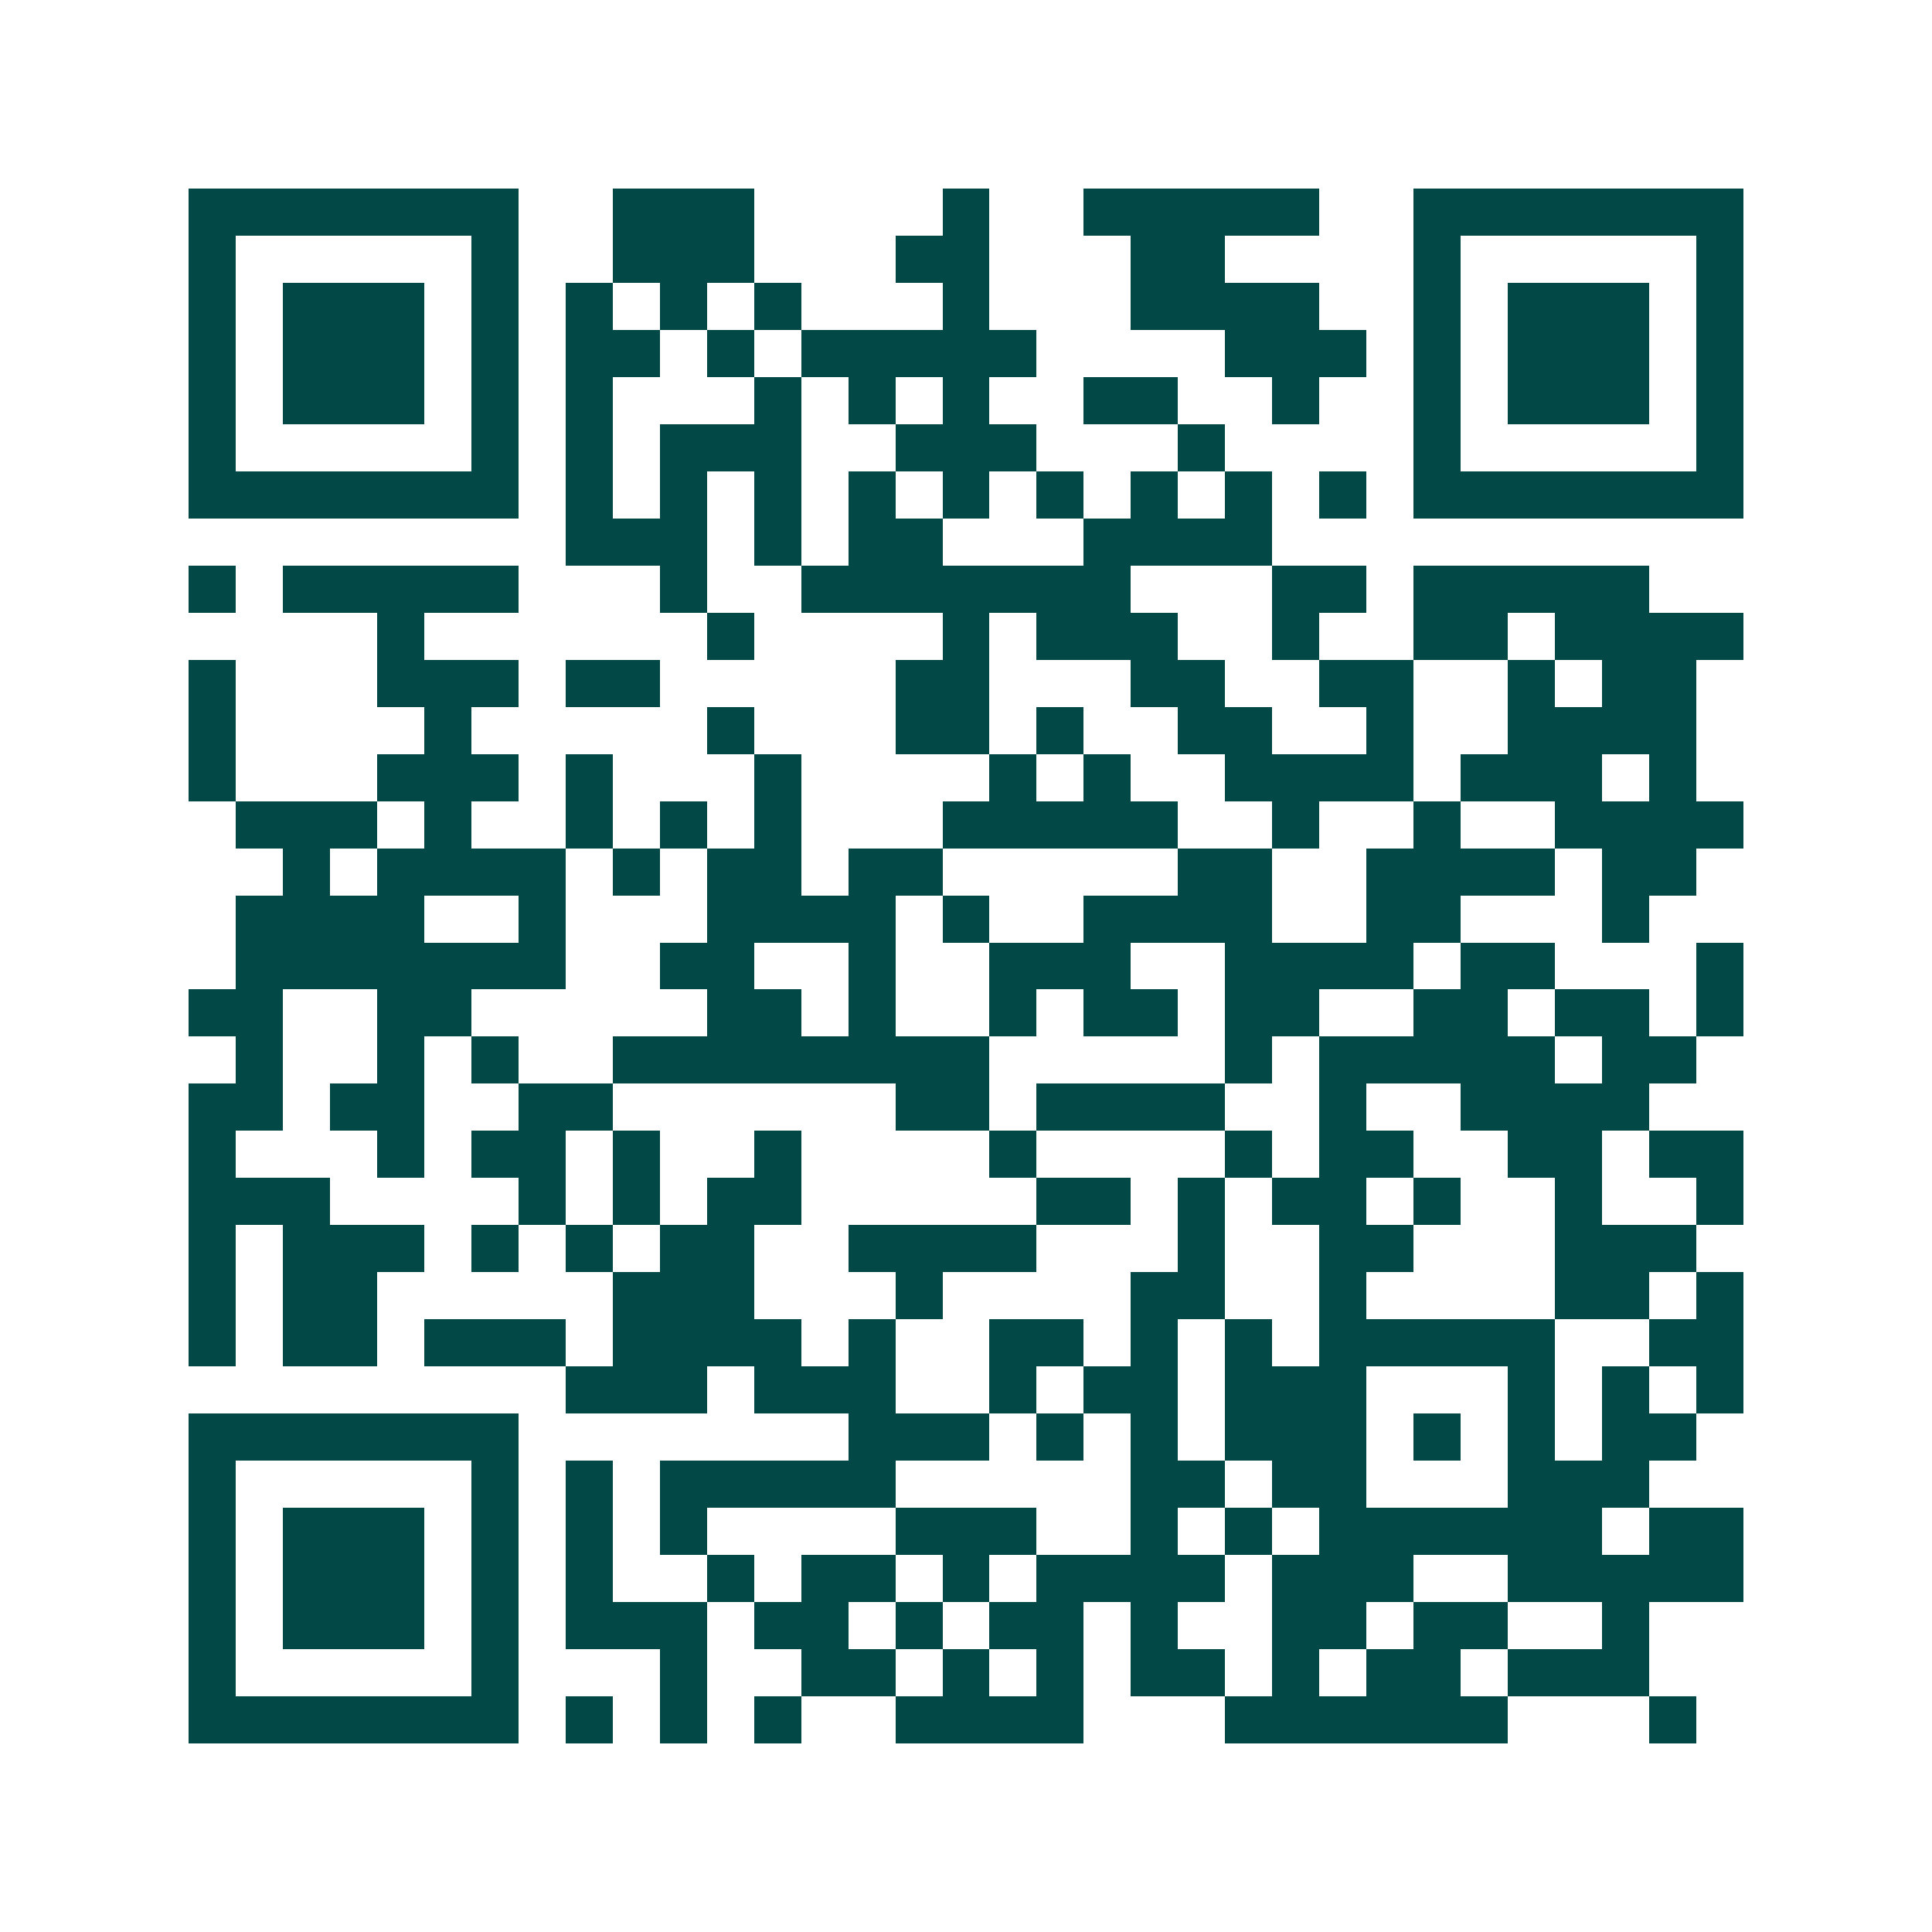 <svg xmlns="http://www.w3.org/2000/svg" width="200" height="200" viewBox="0 0 41 41" shape-rendering="crispEdges"><path fill="#ffffff" d="M0 0h41v41H0z"/><path stroke="#014847" d="M4 4.5h7m2 0h3m4 0h1m2 0h5m2 0h7M4 5.5h1m5 0h1m2 0h3m3 0h2m3 0h2m4 0h1m5 0h1M4 6.5h1m1 0h3m1 0h1m1 0h1m1 0h1m1 0h1m3 0h1m3 0h4m2 0h1m1 0h3m1 0h1M4 7.5h1m1 0h3m1 0h1m1 0h2m1 0h1m1 0h5m4 0h3m1 0h1m1 0h3m1 0h1M4 8.5h1m1 0h3m1 0h1m1 0h1m3 0h1m1 0h1m1 0h1m2 0h2m2 0h1m2 0h1m1 0h3m1 0h1M4 9.5h1m5 0h1m1 0h1m1 0h3m2 0h3m3 0h1m4 0h1m5 0h1M4 10.5h7m1 0h1m1 0h1m1 0h1m1 0h1m1 0h1m1 0h1m1 0h1m1 0h1m1 0h1m1 0h7M12 11.5h3m1 0h1m1 0h2m3 0h4M4 12.5h1m1 0h5m3 0h1m2 0h7m3 0h2m1 0h5M8 13.5h1m6 0h1m4 0h1m1 0h3m2 0h1m2 0h2m1 0h4M4 14.5h1m3 0h3m1 0h2m5 0h2m3 0h2m2 0h2m2 0h1m1 0h2M4 15.5h1m4 0h1m5 0h1m3 0h2m1 0h1m2 0h2m2 0h1m2 0h4M4 16.5h1m3 0h3m1 0h1m3 0h1m4 0h1m1 0h1m2 0h4m1 0h3m1 0h1M5 17.5h3m1 0h1m2 0h1m1 0h1m1 0h1m3 0h5m2 0h1m2 0h1m2 0h4M6 18.5h1m1 0h4m1 0h1m1 0h2m1 0h2m5 0h2m2 0h4m1 0h2M5 19.5h4m2 0h1m3 0h4m1 0h1m2 0h4m2 0h2m3 0h1M5 20.5h7m2 0h2m2 0h1m2 0h3m2 0h4m1 0h2m3 0h1M4 21.5h2m2 0h2m5 0h2m1 0h1m2 0h1m1 0h2m1 0h2m2 0h2m1 0h2m1 0h1M5 22.5h1m2 0h1m1 0h1m2 0h8m5 0h1m1 0h5m1 0h2M4 23.5h2m1 0h2m2 0h2m6 0h2m1 0h4m2 0h1m2 0h4M4 24.5h1m3 0h1m1 0h2m1 0h1m2 0h1m4 0h1m4 0h1m1 0h2m2 0h2m1 0h2M4 25.5h3m4 0h1m1 0h1m1 0h2m5 0h2m1 0h1m1 0h2m1 0h1m2 0h1m2 0h1M4 26.5h1m1 0h3m1 0h1m1 0h1m1 0h2m2 0h4m3 0h1m2 0h2m3 0h3M4 27.5h1m1 0h2m5 0h3m3 0h1m4 0h2m2 0h1m4 0h2m1 0h1M4 28.5h1m1 0h2m1 0h3m1 0h4m1 0h1m2 0h2m1 0h1m1 0h1m1 0h5m2 0h2M12 29.5h3m1 0h3m2 0h1m1 0h2m1 0h3m3 0h1m1 0h1m1 0h1M4 30.5h7m7 0h3m1 0h1m1 0h1m1 0h3m1 0h1m1 0h1m1 0h2M4 31.5h1m5 0h1m1 0h1m1 0h5m5 0h2m1 0h2m3 0h3M4 32.5h1m1 0h3m1 0h1m1 0h1m1 0h1m4 0h3m2 0h1m1 0h1m1 0h6m1 0h2M4 33.5h1m1 0h3m1 0h1m1 0h1m2 0h1m1 0h2m1 0h1m1 0h4m1 0h3m2 0h5M4 34.5h1m1 0h3m1 0h1m1 0h3m1 0h2m1 0h1m1 0h2m1 0h1m2 0h2m1 0h2m2 0h1M4 35.5h1m5 0h1m3 0h1m2 0h2m1 0h1m1 0h1m1 0h2m1 0h1m1 0h2m1 0h3M4 36.5h7m1 0h1m1 0h1m1 0h1m2 0h4m3 0h6m3 0h1"/></svg>
